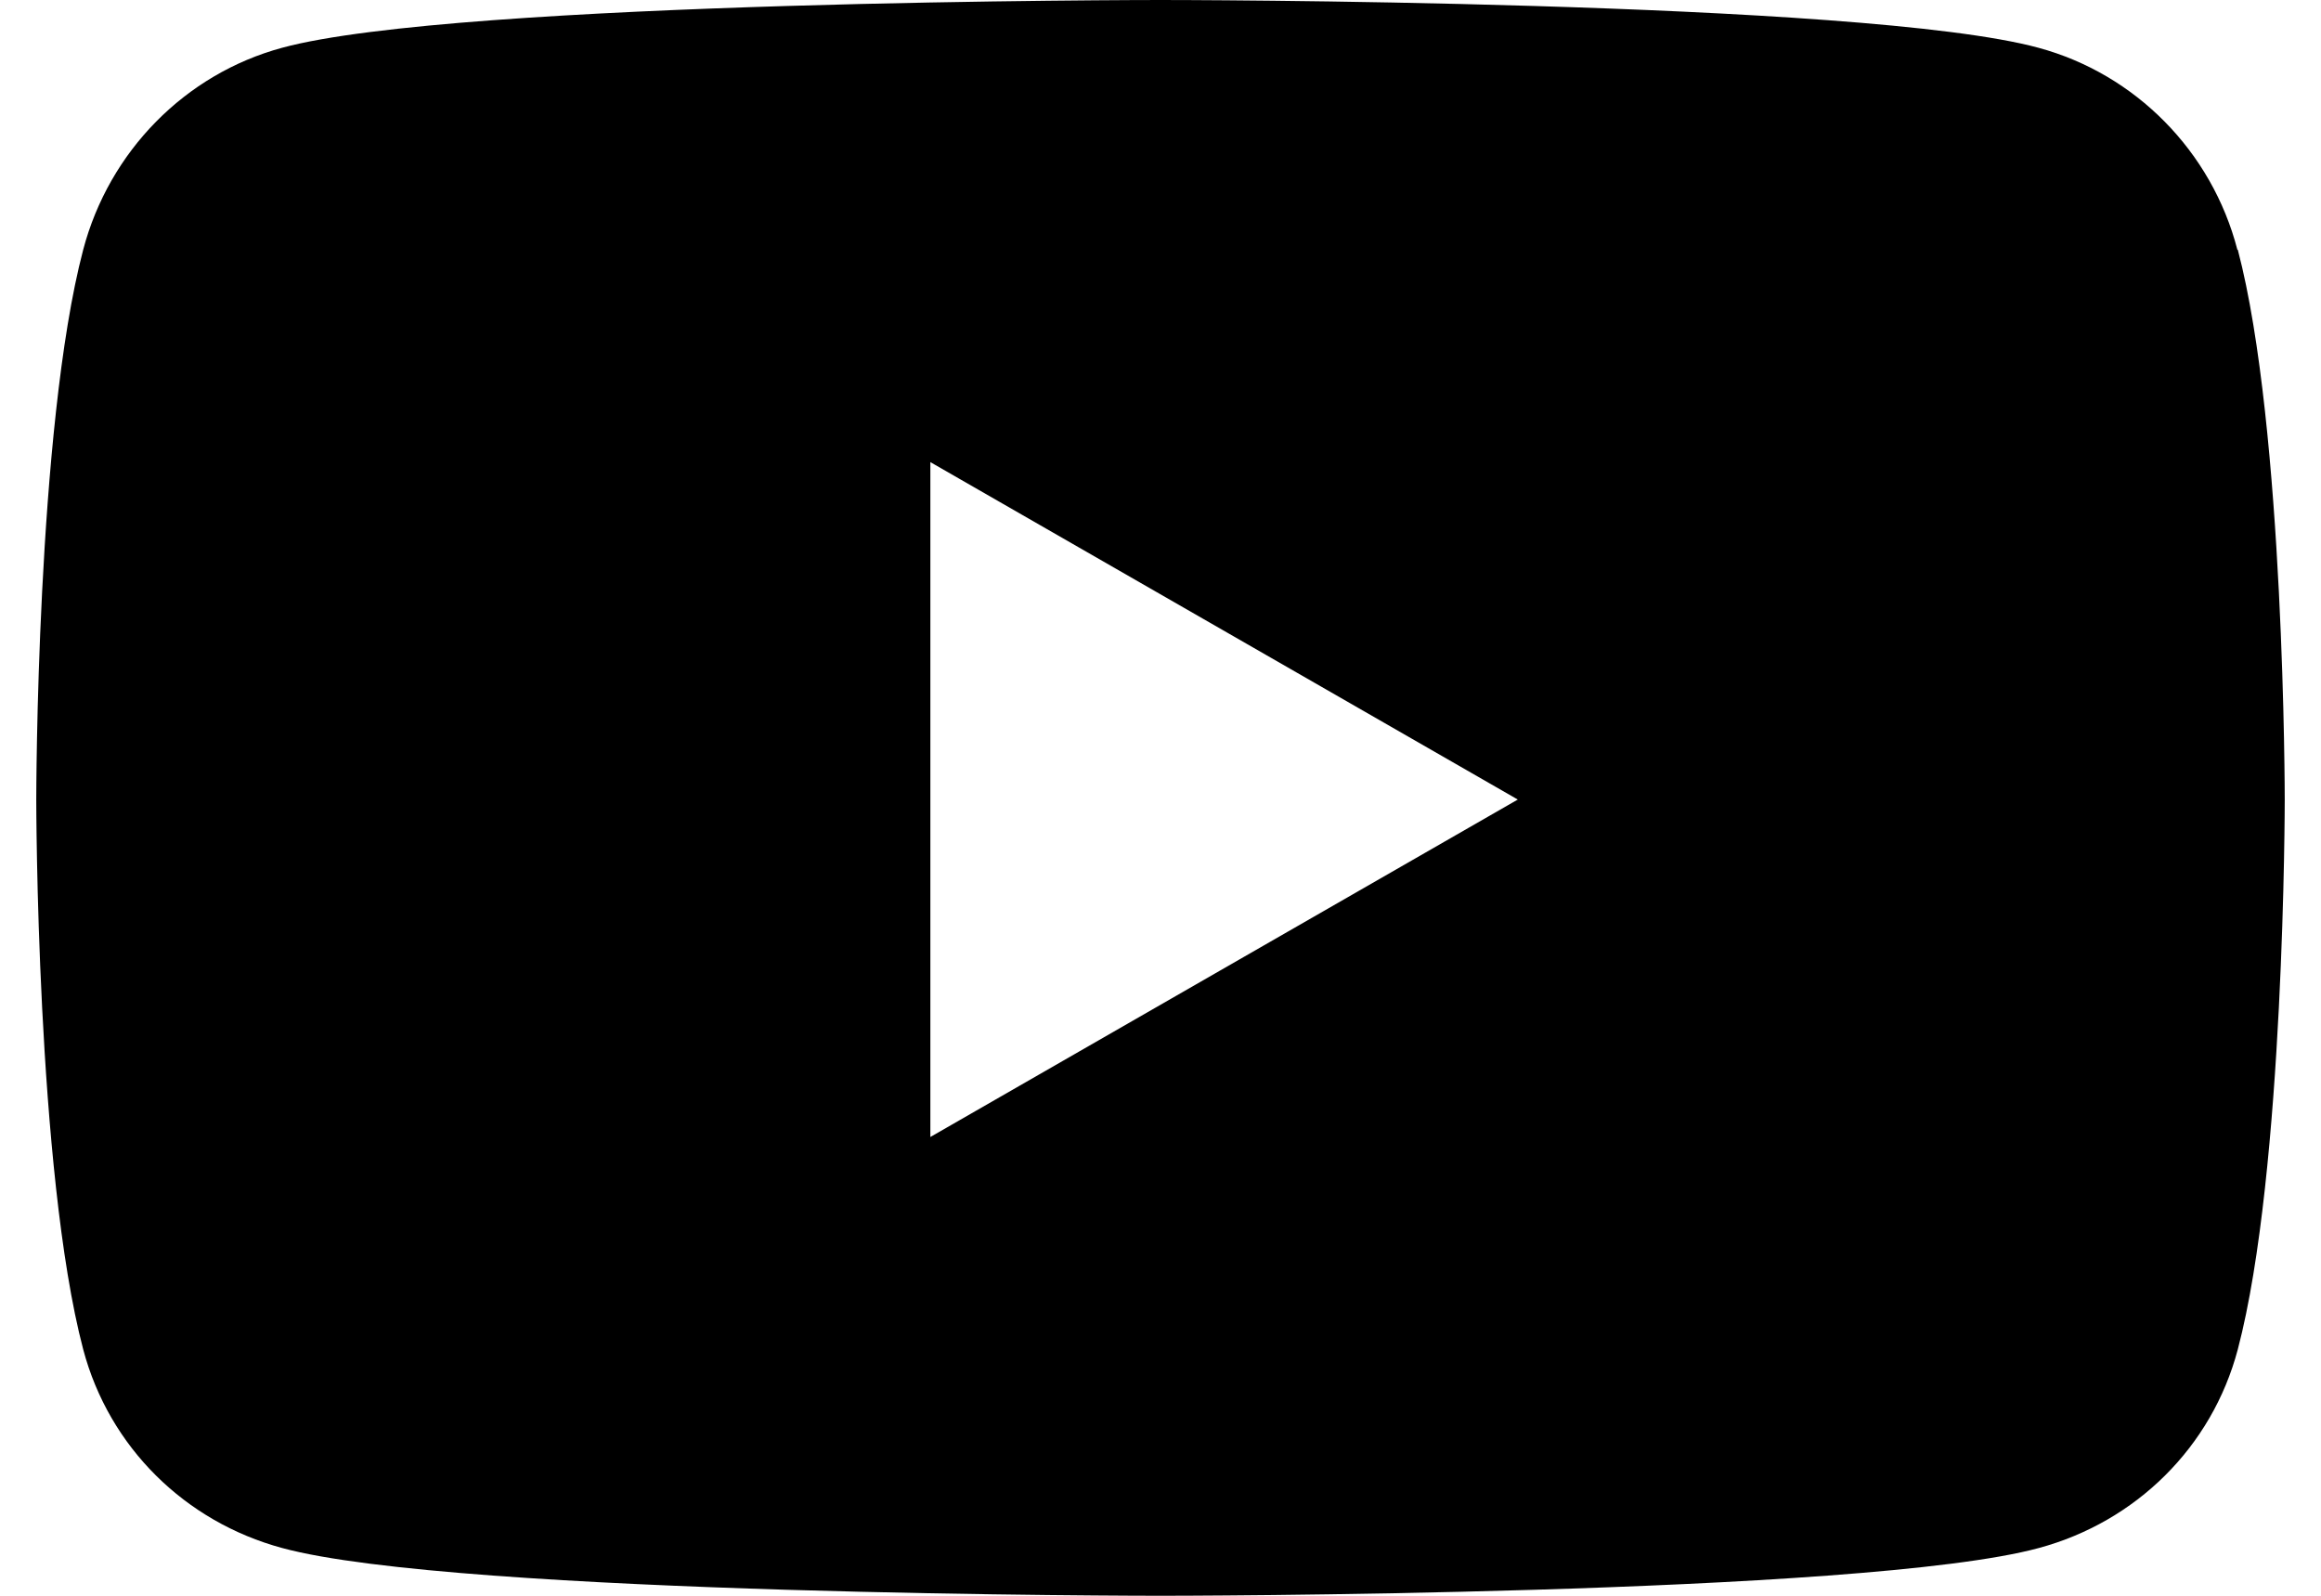 <svg width="32" height="22" viewBox="0 0 32 22" fill="none" xmlns="http://www.w3.org/2000/svg">
<path d="M30.847 3.443C30.495 2.085 29.44 1.02 28.106 0.659C25.694 0 16 0 16 0C16 0 6.306 0 3.888 0.659C2.555 1.02 1.505 2.085 1.147 3.443C0.5 5.901 0.5 11.023 0.5 11.023C0.5 11.023 0.5 16.145 1.147 18.603C1.505 19.955 2.555 20.98 3.888 21.341C6.306 22 16 22 16 22C16 22 25.694 22 28.112 21.341C29.445 20.98 30.495 19.955 30.853 18.603C31.5 16.145 31.5 11.023 31.5 11.023C31.5 11.023 31.5 5.901 30.853 3.443H30.847ZM12.827 15.675V6.371L20.926 11.023L12.827 15.675Z" fill="black"/>
</svg>
